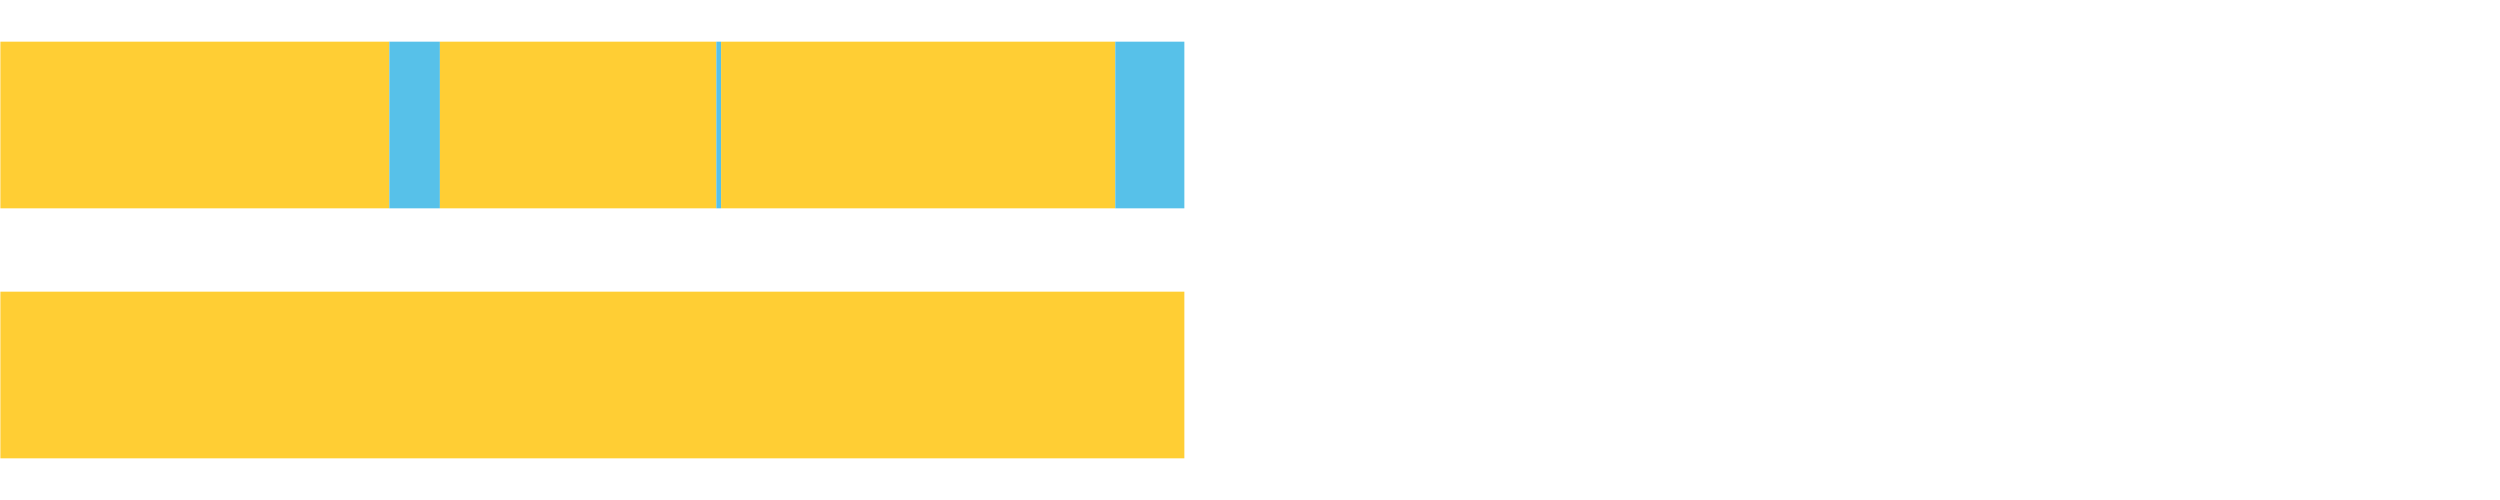 <?xml version="1.0" encoding="UTF-8"?>
<svg xmlns="http://www.w3.org/2000/svg" xmlns:xlink="http://www.w3.org/1999/xlink" width="1080pt" height="216pt" viewBox="0 0 1080 216" version="1.1">
<g><path style="stroke:none;fill-rule:nonzero;fill:#FFCE34;fill-opacity:1;" d="M 0.169 18 L 0.169 90 L 168.197 90 L 168.197 18 Z M 0.169 18"/><path style="stroke:none;fill-rule:nonzero;fill:#57C1E9;fill-opacity:1;" d="M 168.197 18 L 168.197 90 L 190.037 90 L 190.037 18 Z M 168.197 18"/><path style="stroke:none;fill-rule:nonzero;fill:#FFCE34;fill-opacity:1;" d="M 190.037 18 L 190.037 90 L 309.461 90 L 309.461 18 Z M 190.037 18"/><path style="stroke:none;fill-rule:nonzero;fill:#57C1E9;fill-opacity:1;" d="M 309.461 18 L 309.461 90 L 311.511 90 L 311.511 18 Z M 309.461 18"/><path style="stroke:none;fill-rule:nonzero;fill:#FFCE34;fill-opacity:1;" d="M 311.511 18 L 311.511 90 L 481.804 90 L 481.804 18 Z M 311.511 18"/><path style="stroke:none;fill-rule:nonzero;fill:#57C1E9;fill-opacity:1;" d="M 481.804 18 L 481.804 90 L 511.644 90 L 511.644 18 Z M 481.804 18"/><path style="stroke:none;fill-rule:nonzero;fill:#FFCE34;fill-opacity:1;" d="M 0.169 126 L 0.169 198 L 511.644 198 L 511.644 126 Z M 0.169 126"/></g>
</svg>